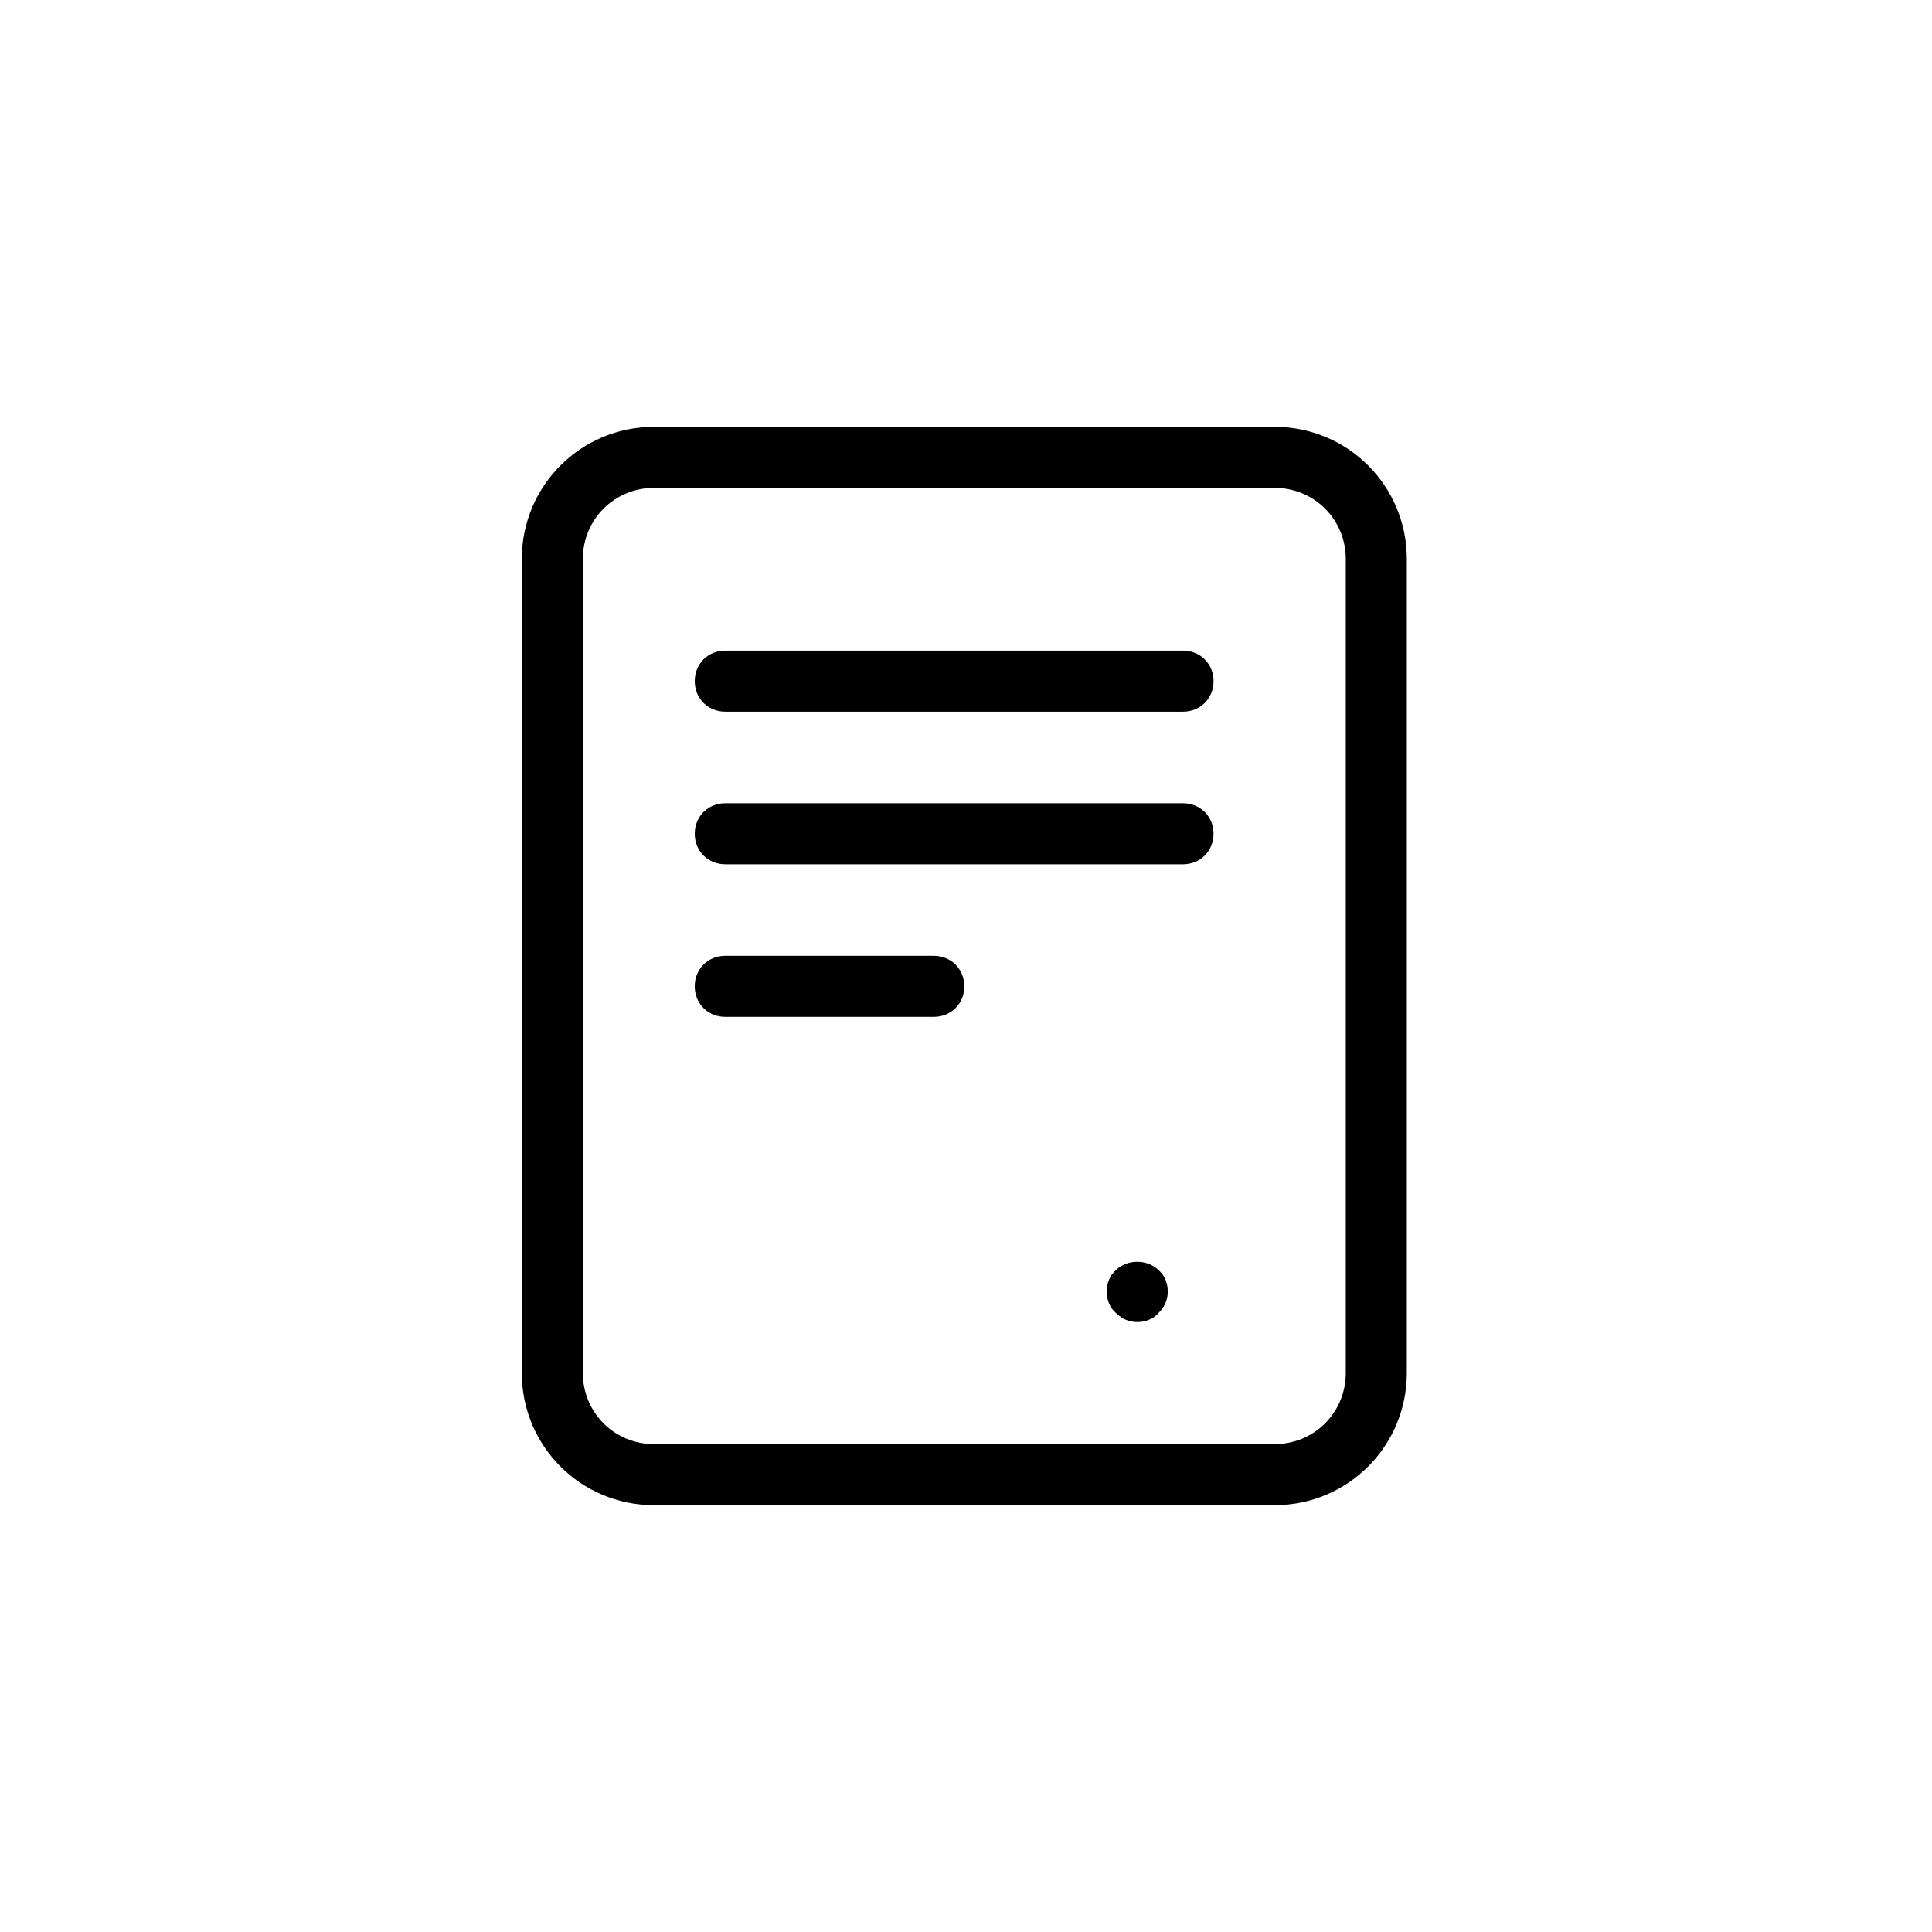 <?xml version="1.0" encoding="UTF-8"?> <svg xmlns="http://www.w3.org/2000/svg" xmlns:xlink="http://www.w3.org/1999/xlink" width="86px" height="86px" viewBox="0 0 86 86"> <!-- Generator: Sketch 61.2 (89653) - https://sketch.com --> <title>ic_2</title> <desc>Created with Sketch.</desc> <g id="Landing" stroke="none" stroke-width="1" fill="none" fill-rule="evenodd"> <g id="Desktop-HD-Copy-5" transform="translate(-677, -1093)"> <g id="Group-7" transform="translate(160, 1093)"> <g id="ic_2" transform="translate(517, 0)"> <rect id="bound" fill="#FFFFFF" x="0" y="0" width="86" height="86"></rect> <g id="icons8-purchase-order" transform="translate(23, 19)" fill="#000000" fill-rule="nonzero"> <path d="M6.113,0 C2.853,0 0.226,2.626 0.226,5.887 L0.226,42.113 C0.226,45.374 2.853,48 6.113,48 L33.736,48 C36.996,48 39.623,45.374 39.623,42.113 L39.623,5.887 C39.623,2.626 36.996,0 33.736,0 L6.113,0 Z M6.113,2.717 L33.736,2.717 C35.502,2.717 36.906,4.121 36.906,5.887 L36.906,42.113 C36.906,43.879 35.502,45.283 33.736,45.283 L6.113,45.283 C4.347,45.283 2.943,43.879 2.943,42.113 L2.943,5.887 C2.943,4.121 4.347,2.717 6.113,2.717 Z M9.283,9.962 C8.513,9.962 7.925,10.551 7.925,11.321 C7.925,12.091 8.513,12.679 9.283,12.679 L29.66,12.679 C30.43,12.679 31.019,12.091 31.019,11.321 C31.019,10.551 30.43,9.962 29.66,9.962 L9.283,9.962 Z M9.283,16.755 C8.513,16.755 7.925,17.343 7.925,18.113 C7.925,18.883 8.513,19.472 9.283,19.472 L29.66,19.472 C30.43,19.472 31.019,18.883 31.019,18.113 C31.019,17.343 30.43,16.755 29.66,16.755 L9.283,16.755 Z M9.283,23.547 C8.513,23.547 7.925,24.136 7.925,24.906 C7.925,25.675 8.513,26.264 9.283,26.264 L18.566,26.264 C19.336,26.264 19.925,25.675 19.925,24.906 C19.925,24.136 19.336,23.547 18.566,23.547 L9.283,23.547 Z M27.623,37.166 C27.272,37.166 26.921,37.291 26.672,37.54 C26.4,37.766 26.264,38.128 26.264,38.491 C26.264,38.853 26.4,39.215 26.672,39.441 C26.944,39.713 27.26,39.849 27.623,39.849 C27.985,39.849 28.347,39.713 28.573,39.441 C28.845,39.17 28.981,38.853 28.981,38.491 C28.981,38.128 28.845,37.766 28.573,37.54 C28.324,37.291 27.974,37.166 27.623,37.166 Z" id="Shape"></path> </g> </g> </g> </g> </g> </svg> 